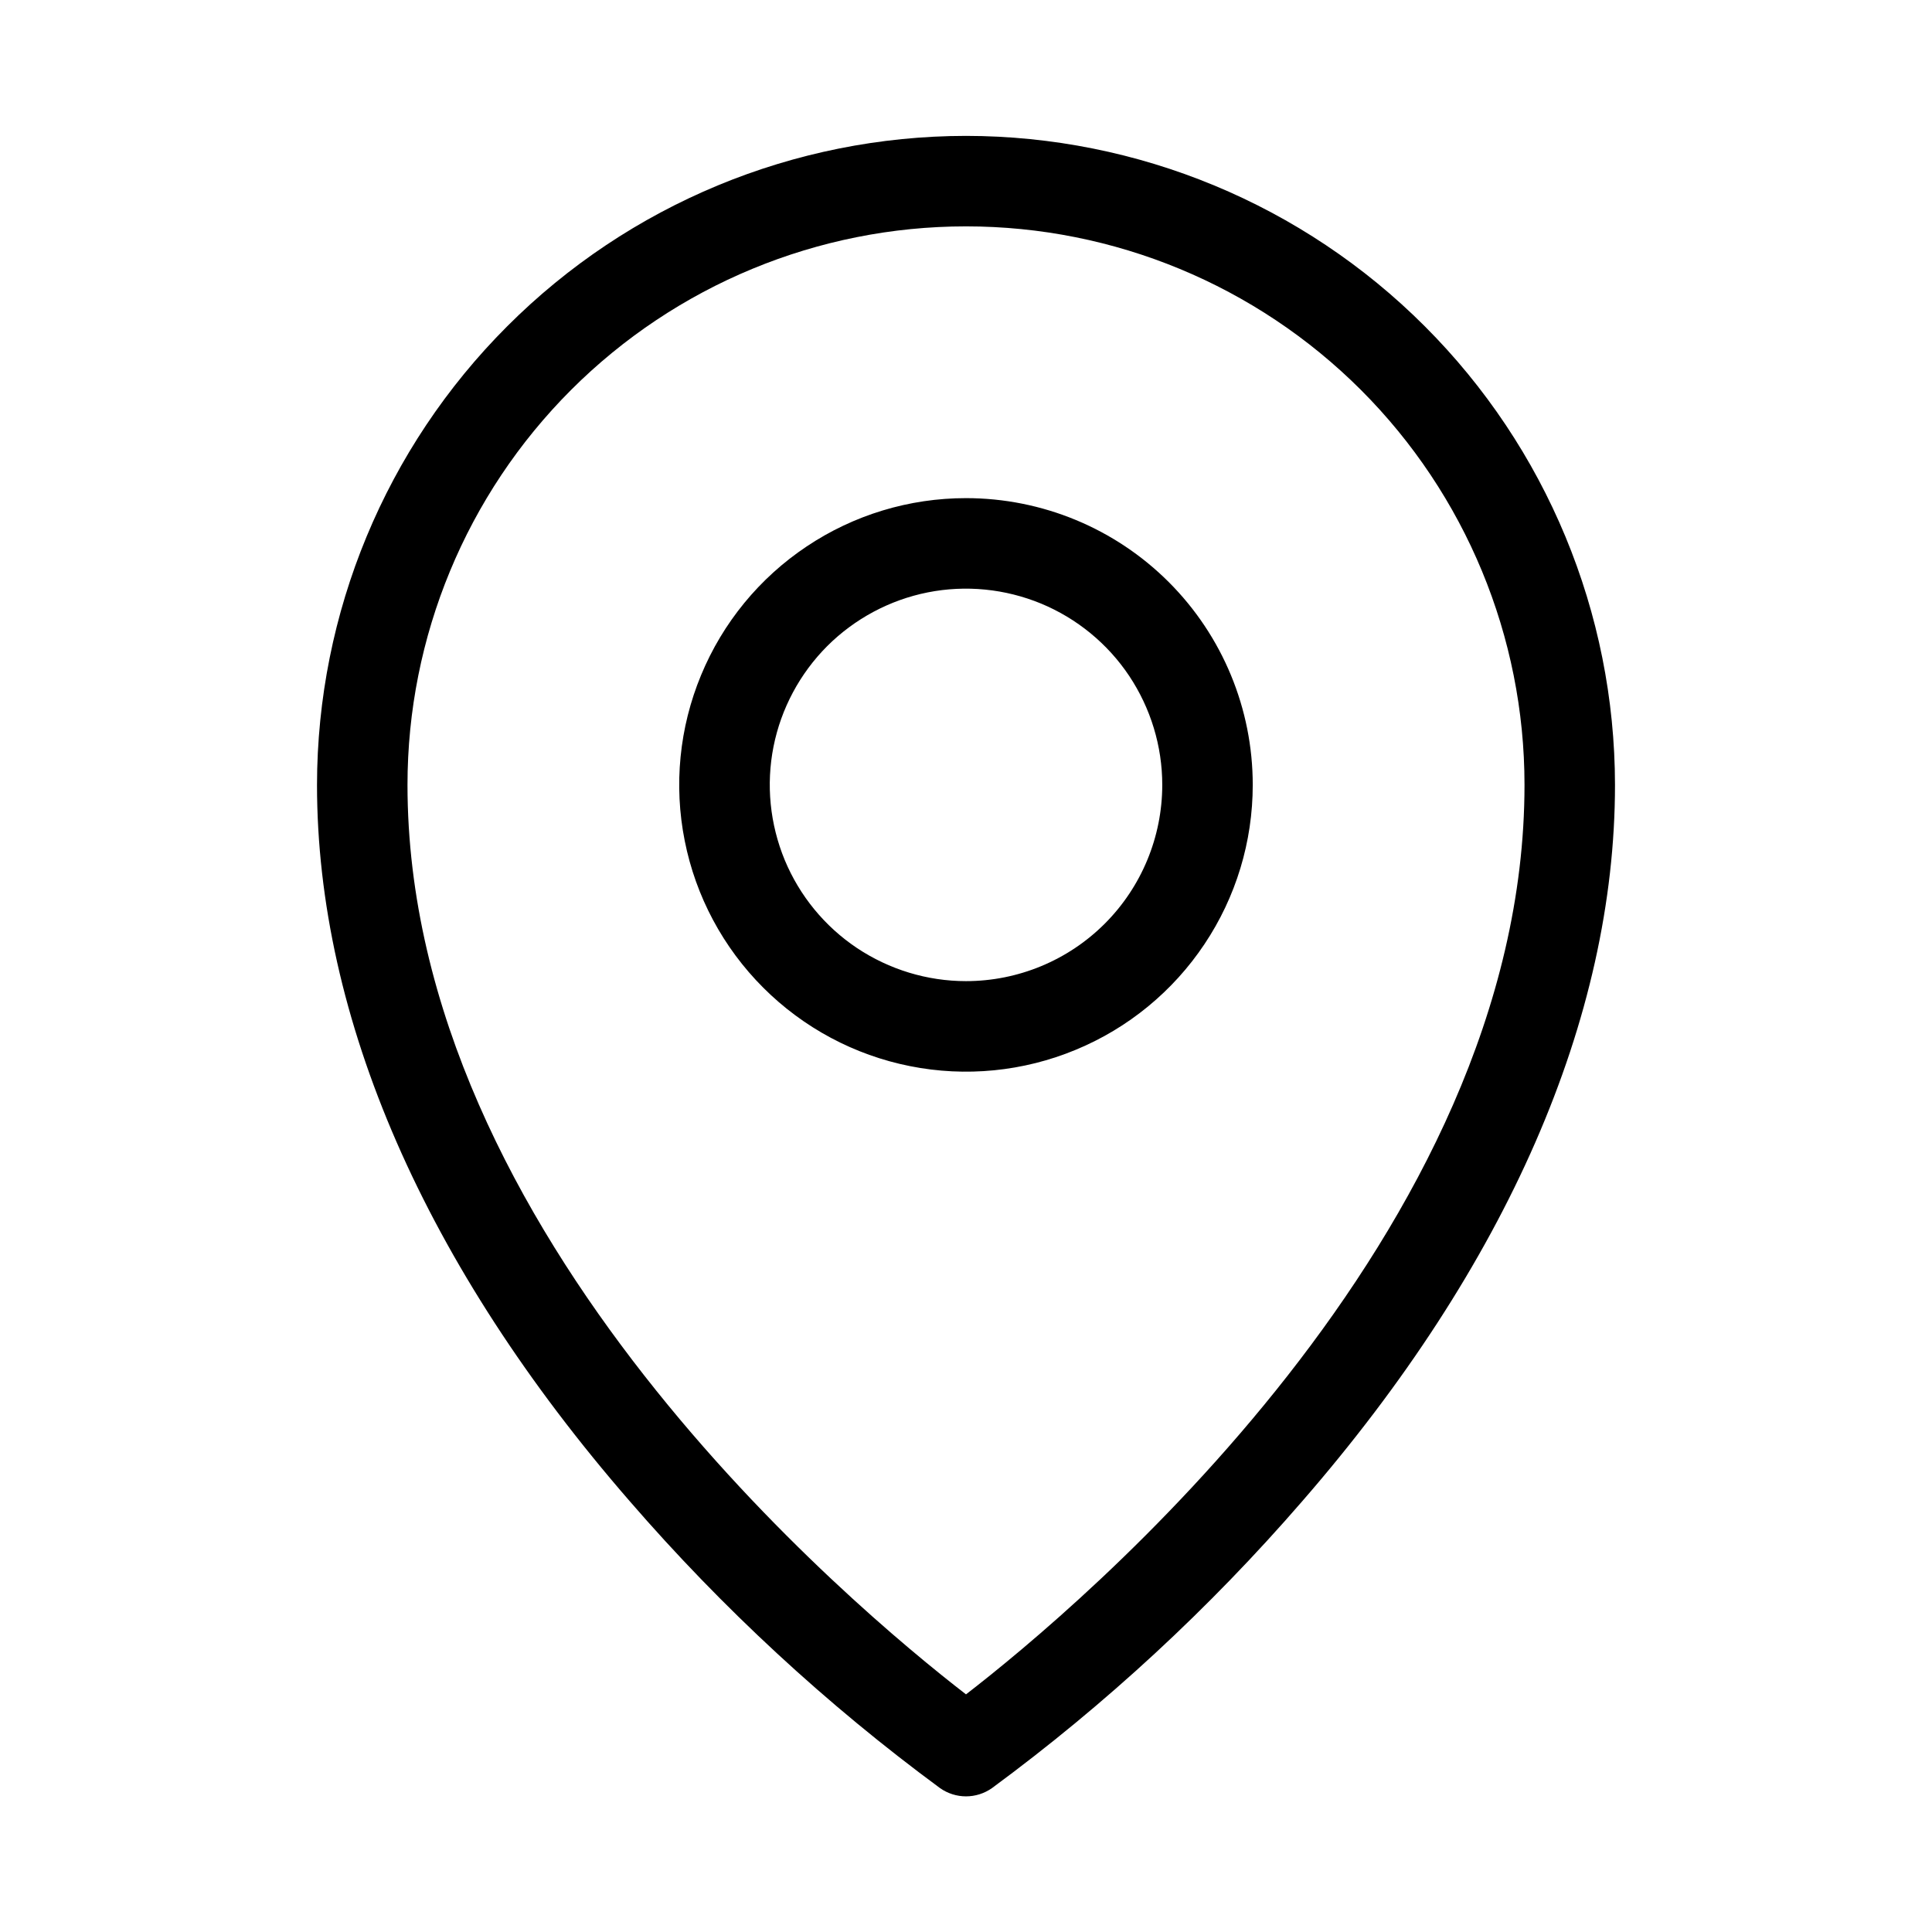 <?xml version="1.0" encoding="utf-8"?>
<svg xmlns="http://www.w3.org/2000/svg" fill="none" height="100%" overflow="visible" preserveAspectRatio="none" style="display: block;" viewBox="0 0 24 24" width="100%">
<g id="MapPin">
<path d="M12 6.188C11.295 6.188 10.607 6.396 10.021 6.788C9.435 7.179 8.978 7.736 8.709 8.387C8.439 9.038 8.368 9.754 8.506 10.445C8.643 11.136 8.983 11.771 9.481 12.269C9.979 12.767 10.614 13.107 11.305 13.244C11.996 13.382 12.712 13.311 13.363 13.041C14.014 12.772 14.571 12.315 14.962 11.729C15.354 11.143 15.562 10.455 15.562 9.75C15.562 8.805 15.187 7.899 14.519 7.231C13.851 6.563 12.945 6.188 12 6.188ZM12 12.188C11.518 12.188 11.047 12.044 10.646 11.777C10.245 11.509 9.933 11.128 9.748 10.683C9.564 10.237 9.515 9.747 9.609 9.274C9.703 8.802 9.936 8.367 10.276 8.026C10.617 7.686 11.052 7.453 11.524 7.359C11.997 7.265 12.487 7.314 12.933 7.498C13.378 7.683 13.759 7.995 14.027 8.396C14.294 8.797 14.438 9.268 14.438 9.75C14.438 10.396 14.181 11.017 13.724 11.474C13.267 11.931 12.646 12.188 12 12.188ZM12 1.688C9.862 1.69 7.813 2.54 6.302 4.052C4.79 5.563 3.94 7.612 3.938 9.75C3.938 12.648 5.282 15.726 7.825 18.651C8.973 19.977 10.265 21.172 11.678 22.213C11.772 22.279 11.885 22.315 12 22.315C12.115 22.315 12.228 22.279 12.322 22.213C13.735 21.172 15.027 19.977 16.175 18.651C18.718 15.726 20.062 12.651 20.062 9.75C20.06 7.612 19.21 5.563 17.698 4.052C16.187 2.54 14.137 1.69 12 1.688ZM12 21.048C10.594 19.962 5.062 15.339 5.062 9.75C5.062 7.91 5.793 6.145 7.094 4.844C8.395 3.543 10.16 2.812 12 2.812C13.84 2.812 15.604 3.543 16.906 4.844C18.207 6.145 18.938 7.91 18.938 9.75C18.938 15.339 13.406 19.962 12 21.048Z" fill="black" id="Vector"/>
</g>
</svg>